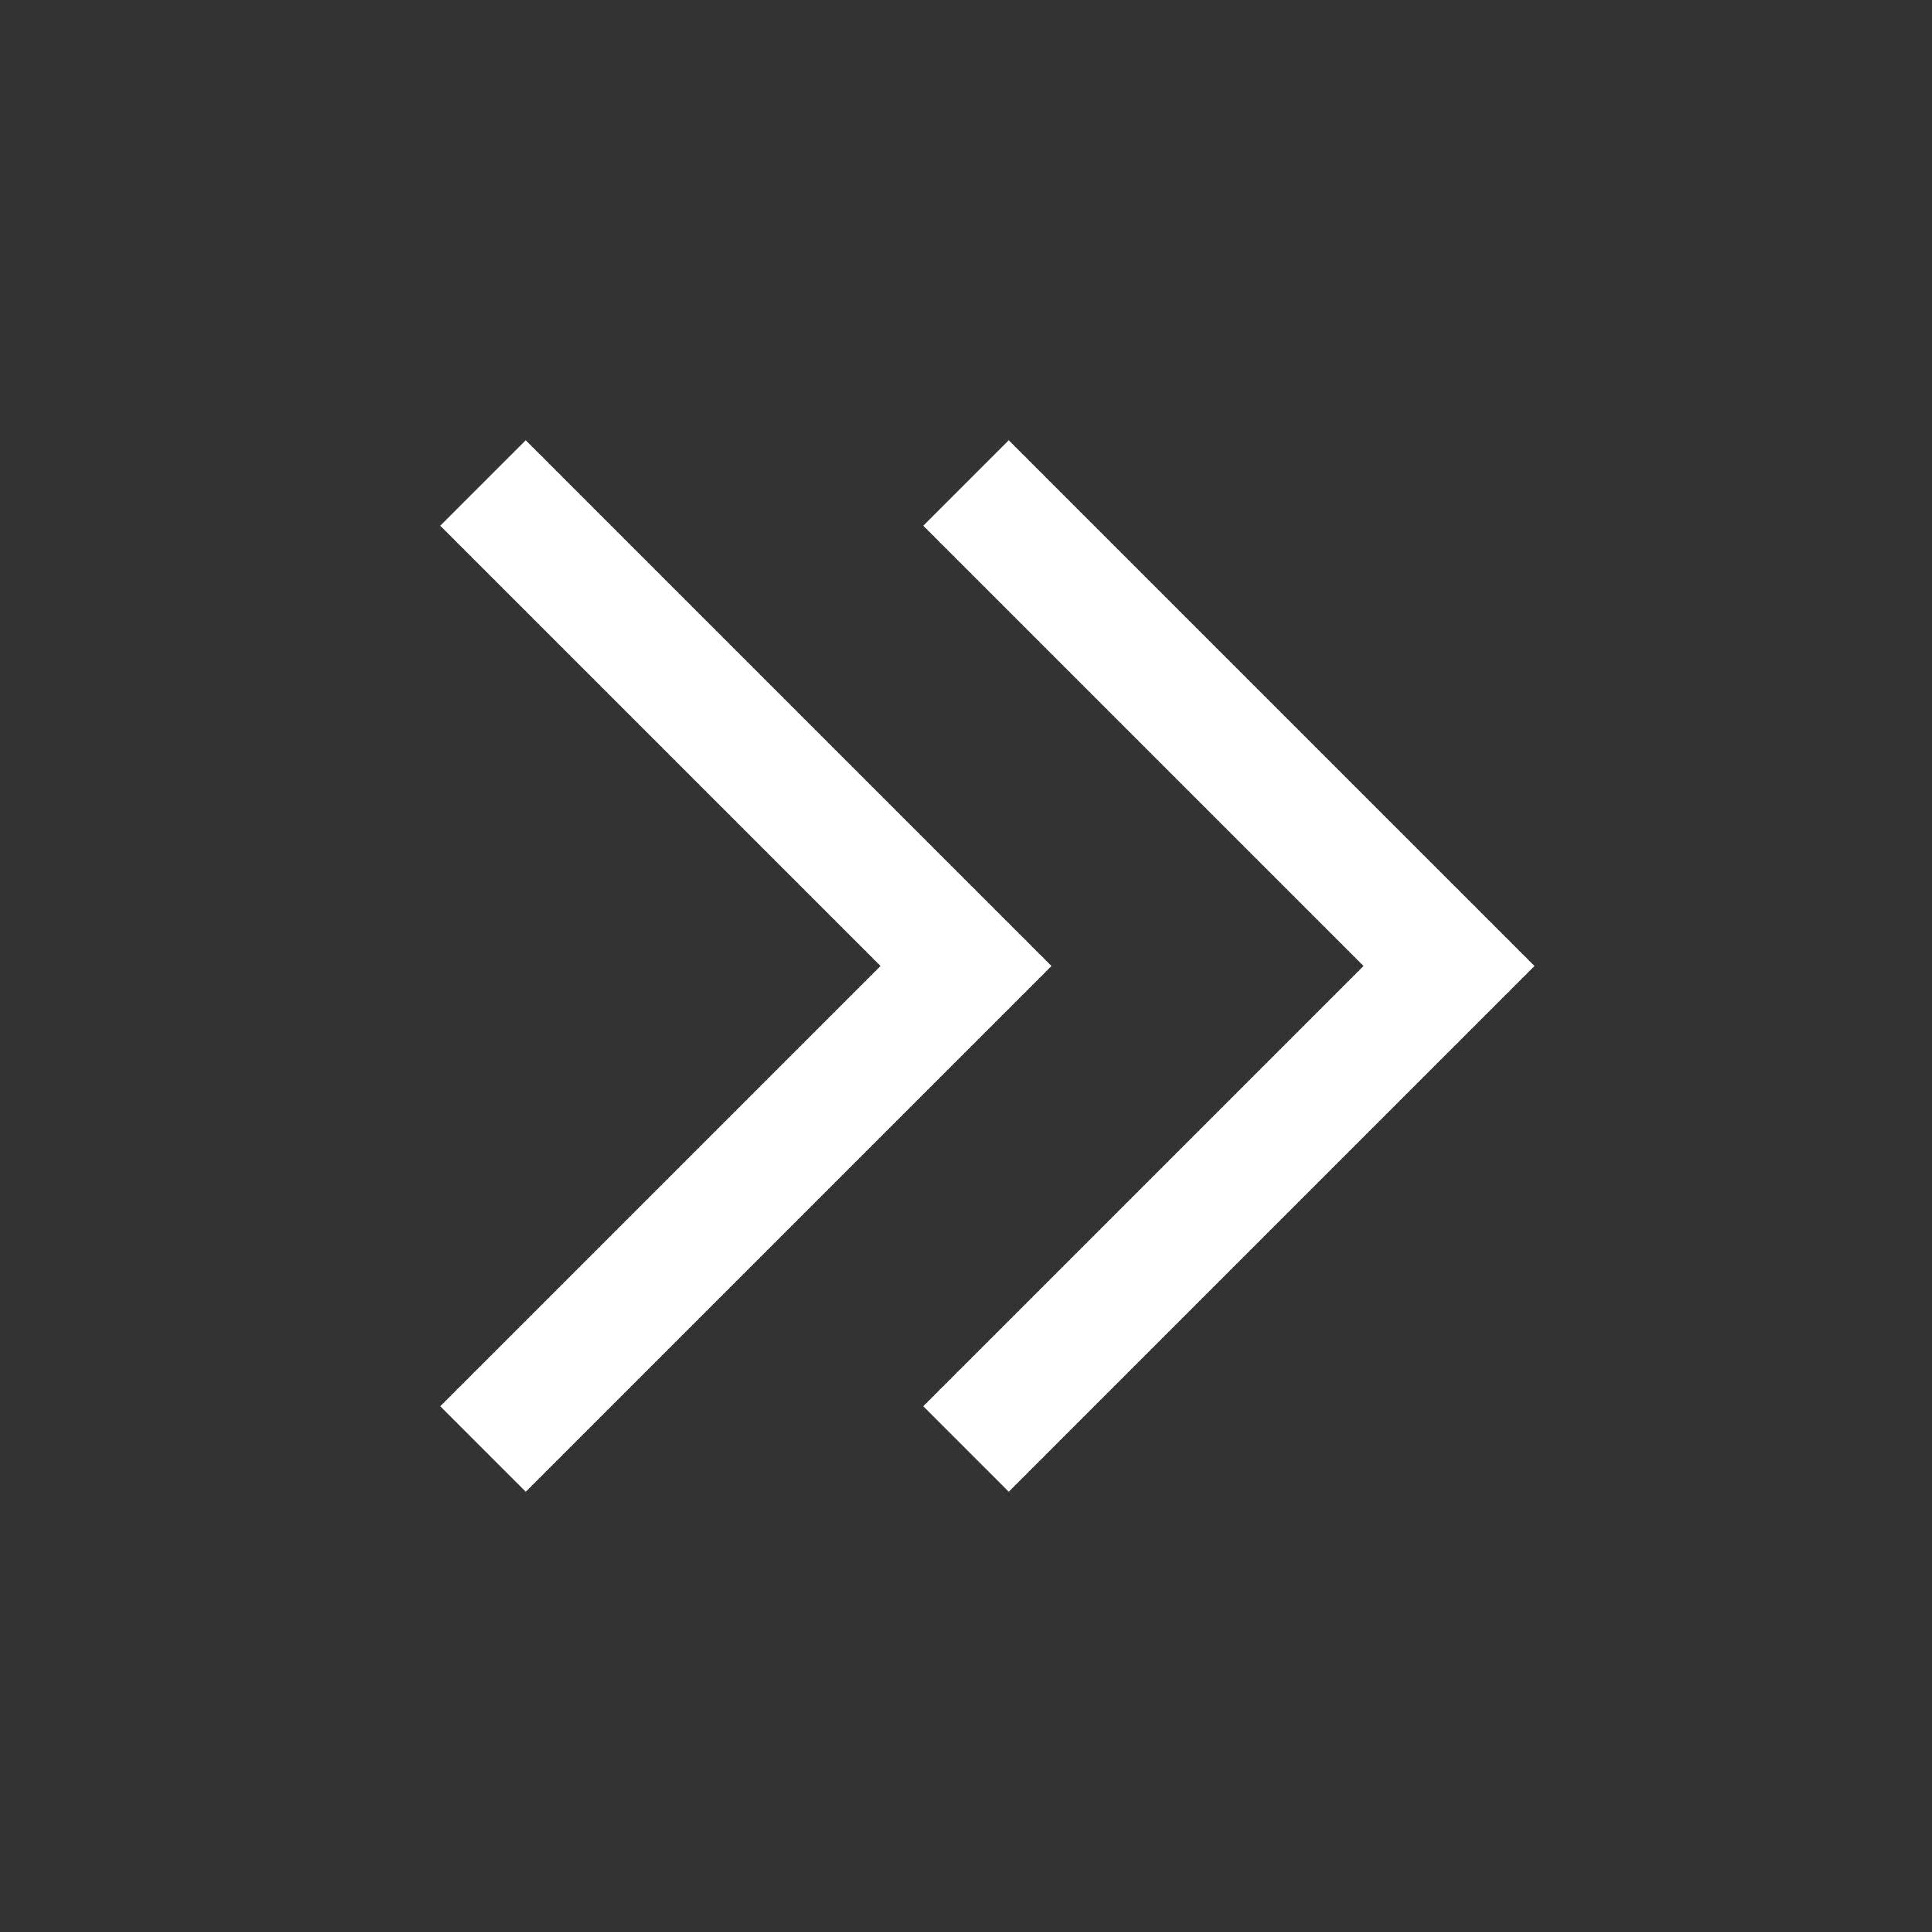 <svg width="20" height="20" viewBox="0 0 20 20" fill="none" xmlns="http://www.w3.org/2000/svg">
<rect x="0" y="0" width="20" height="20" fill="#333333" stroke="none"/>
<path d="M5 5L10 10L5 15" stroke="white" stroke-width="1.25"/>
<path d="M10 5L15 10L10 15" stroke="white" stroke-width="1.25"/>
</svg>
